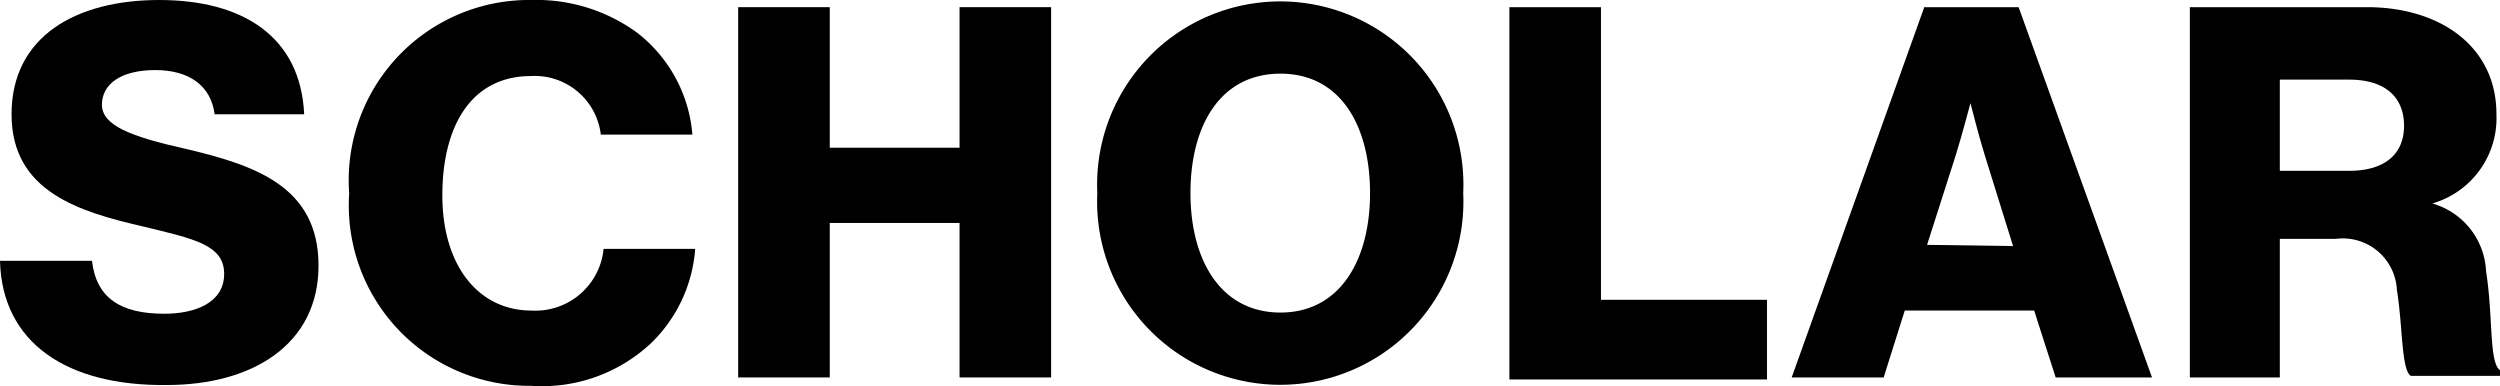 <svg xmlns="http://www.w3.org/2000/svg" viewBox="0 0 62.79 9.7"><g id="Layer_2" data-name="Layer 2"><g id="ヘッダ"><path d="M0,6.55H2.31c.11.94.72,1.33,1.82,1.33.76,0,1.5-.27,1.5-1S4.88,6,3.6,5.69C2,5.32.29,4.82.29,2.87S1.9,0,4,0,7.55.92,7.64,2.87H5.39C5.3,2.16,4.76,1.76,3.9,1.76s-1.34.35-1.34.87.72.8,2.11,1.11C6.4,4.15,8,4.68,8,6.67s-1.67,3-3.81,3C1.68,9.7.05,8.61,0,6.55Z"/><path d="M8.77,4.86A4.53,4.53,0,0,1,13.35,0,4.29,4.29,0,0,1,16,.82a3.6,3.6,0,0,1,1.39,2.56h-2.3a1.67,1.67,0,0,0-1.75-1.47c-1.51,0-2.23,1.26-2.23,3S12,7.8,13.35,7.8a1.72,1.72,0,0,0,1.81-1.55h2.3a3.66,3.66,0,0,1-1.12,2.38,4,4,0,0,1-3,1.06A4.53,4.53,0,0,1,8.77,4.86Z"/><path d="M18.54.18h2.3V3.71H24.1V.18h2.3v9.3H24.1V5.6H20.84V9.48h-2.3Z"/><path d="M27.56,4.85a4.6,4.6,0,1,1,9.19,0,4.6,4.6,0,1,1-9.19,0Zm6.85,0c0-1.69-.74-3-2.25-3s-2.26,1.3-2.26,3,.77,3,2.26,3S34.41,6.54,34.41,4.85Z"/><path d="M37.91.18h2.3V7.53h4.17v2H37.91Z"/><path d="M48.33.18H50.7l3.35,9.3H51.63L51.09,7.8H47.84l-.53,1.68H45Zm2.23,6L49.85,3.9c-.15-.48-.36-1.31-.36-1.31h0s-.22.83-.37,1.31l-.72,2.25Z"/><path d="M55,.18h4.45c1.85,0,3.25,1,3.25,2.68a2.23,2.23,0,0,1-1.61,2.25v0a1.86,1.86,0,0,1,1.35,1.7c.19,1.22.06,2.39.39,2.51v.12H60.55c-.24-.15-.2-1.24-.35-2.16A1.36,1.36,0,0,0,58.66,6h-1.4V9.48H55Zm4,4.11c.91,0,1.38-.43,1.38-1.13S59.93,2,59,2H57.26V4.29Z"/></g></g></svg>